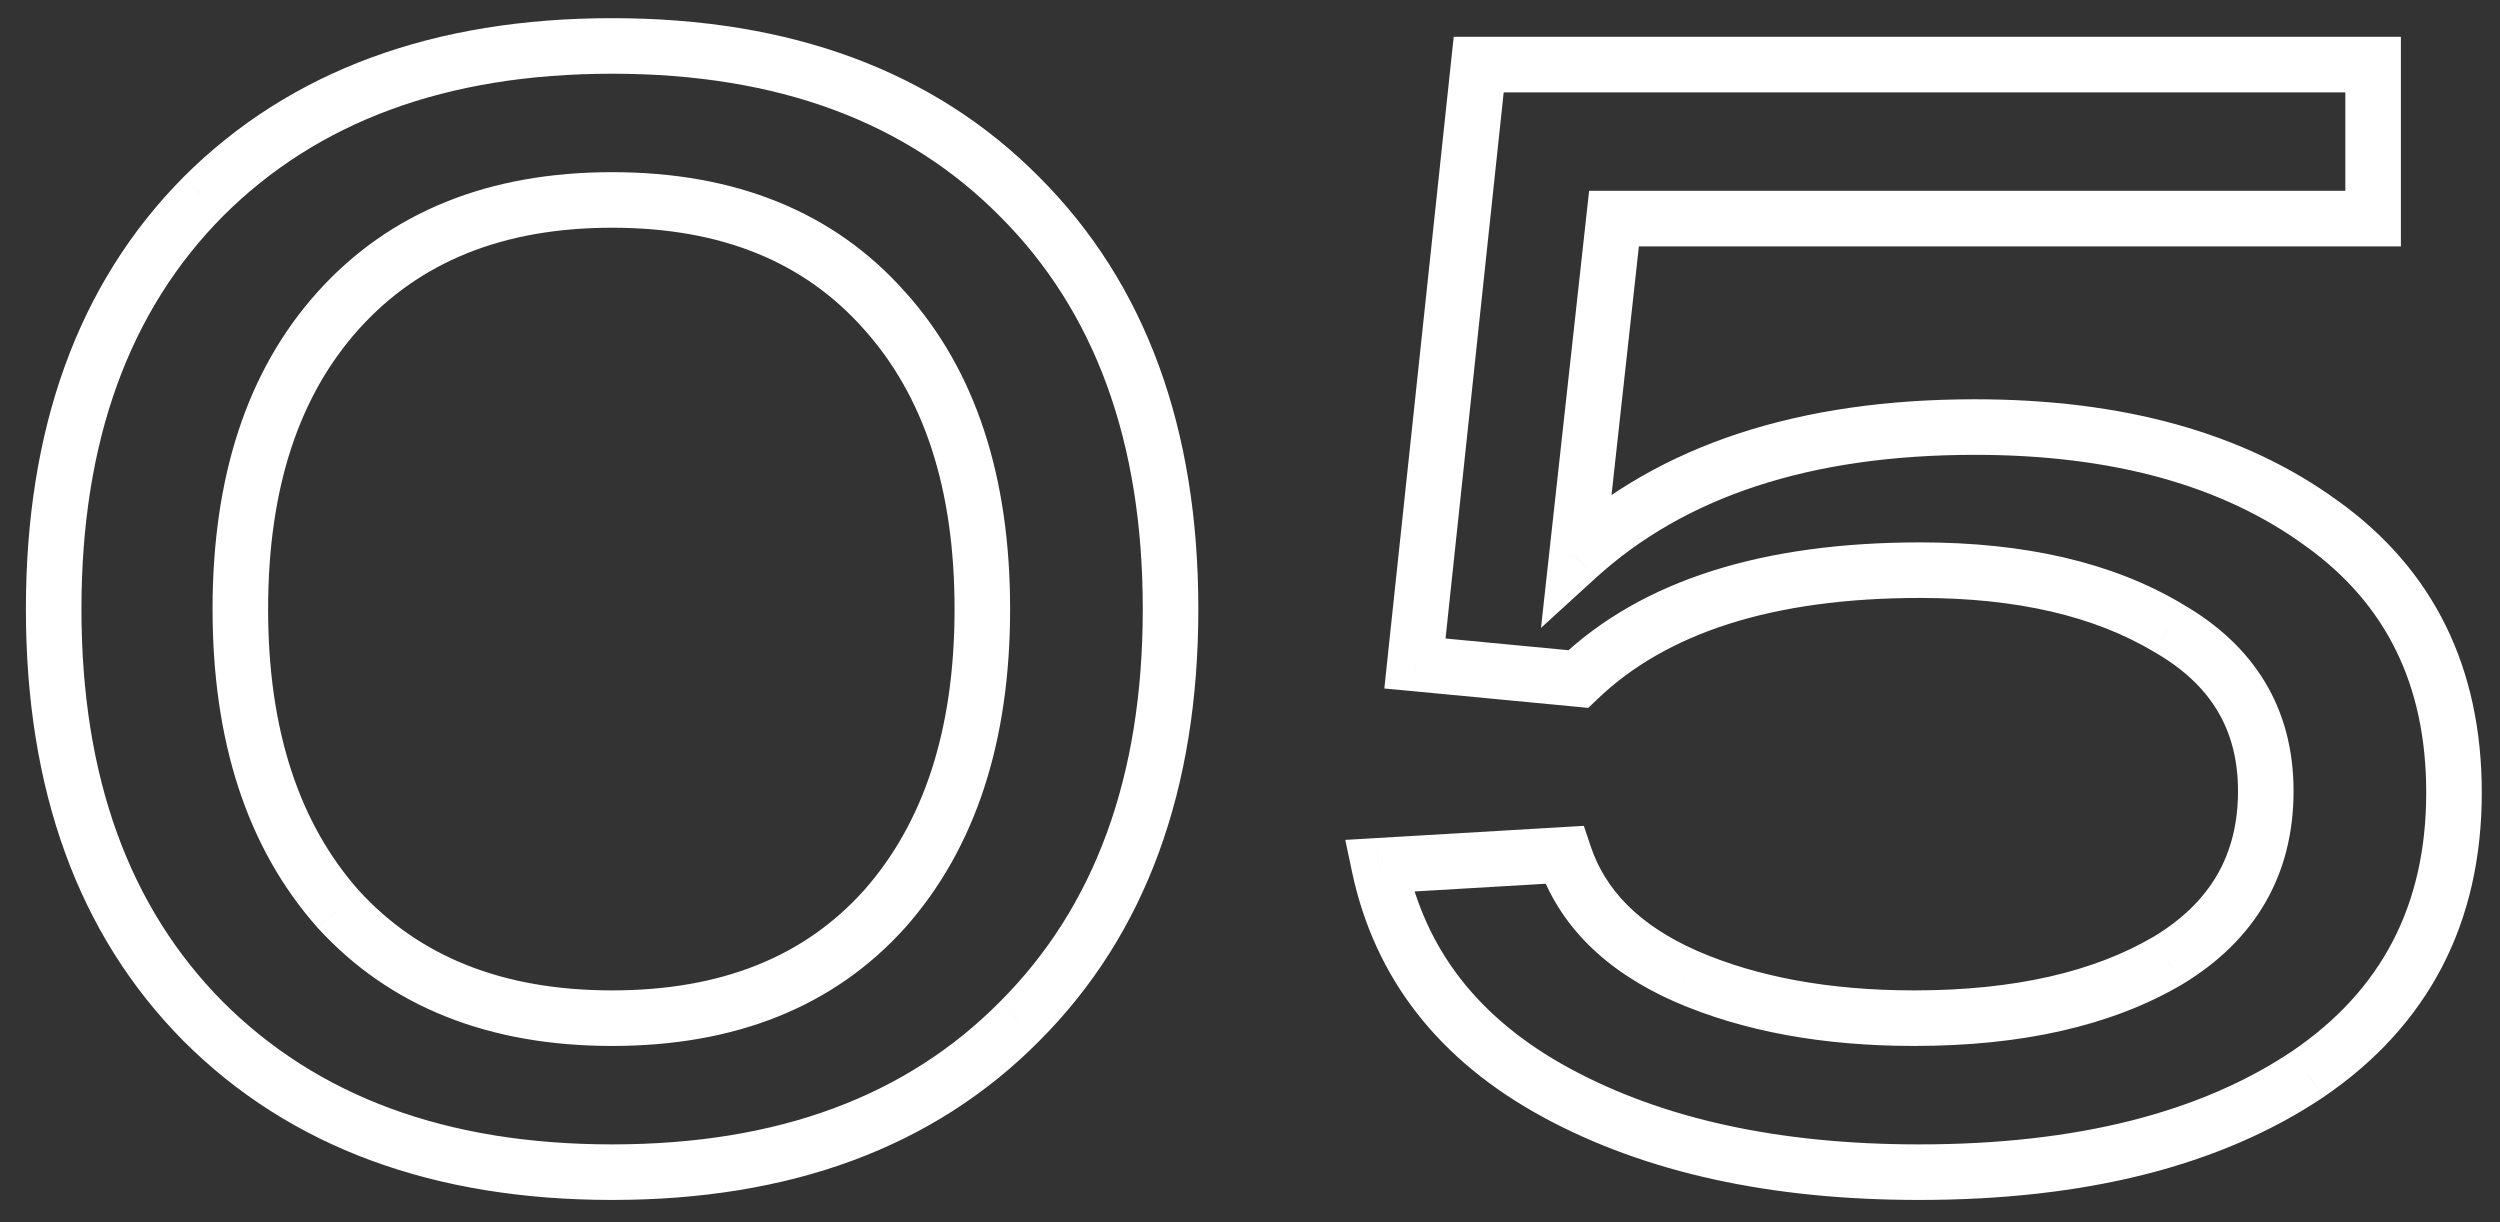 <?xml version="1.0" encoding="UTF-8"?> <svg xmlns="http://www.w3.org/2000/svg" width="45" height="22" viewBox="0 0 45 22" fill="none"><rect x="0" y="0" width="45" height="22" fill="#333333" stroke="none"/> <path d="M3.654 18.383L3.299 18.734L3.301 18.736L3.654 18.383ZM3.654 3.543L3.301 3.189L3.299 3.191L3.654 3.543ZM18.354 3.543L17.999 3.894L18.001 3.896L18.354 3.543ZM18.354 18.383L18.001 18.029L17.999 18.031L18.354 18.383ZM6.09 5.587L5.719 5.252L5.719 5.252L6.09 5.587ZM6.09 16.367L5.716 16.699L5.721 16.704L6.09 16.367ZM15.918 16.367L16.29 16.701L16.292 16.699L15.918 16.367ZM15.918 5.587L15.544 5.919L15.546 5.921L15.918 5.587ZM4.01 18.031C2.331 16.335 1.466 13.999 1.466 10.963H0.466C0.466 14.198 1.394 16.809 3.299 18.734L4.01 18.031ZM1.466 10.963C1.466 7.926 2.331 5.591 4.01 3.894L3.299 3.191C1.394 5.116 0.466 7.727 0.466 10.963H1.466ZM4.008 3.896C5.706 2.198 8.022 1.327 11.018 1.327V0.327C7.817 0.327 5.224 1.266 3.301 3.189L4.008 3.896ZM11.018 1.327C14.014 1.327 16.32 2.199 17.999 3.894L18.71 3.191C16.804 1.266 14.22 0.327 11.018 0.327V1.327ZM18.001 3.896C19.697 5.593 20.57 7.928 20.57 10.963H21.57C21.57 7.726 20.632 5.114 18.708 3.189L18.001 3.896ZM20.57 10.963C20.57 13.998 19.697 16.332 18.001 18.029L18.708 18.736C20.632 16.812 21.57 14.2 21.57 10.963H20.57ZM17.999 18.031C16.32 19.727 14.014 20.599 11.018 20.599V21.599C14.22 21.599 16.804 20.66 18.71 18.734L17.999 18.031ZM11.018 20.599C8.022 20.599 5.706 19.727 4.008 18.029L3.301 18.736C5.224 20.66 7.817 21.599 11.018 21.599V20.599ZM5.719 5.252C4.438 6.675 3.826 8.599 3.826 10.963H4.826C4.826 8.771 5.391 7.112 6.462 5.921L5.719 5.252ZM3.826 10.963C3.826 13.326 4.438 15.258 5.716 16.698L6.464 16.035C5.39 14.825 4.826 13.154 4.826 10.963H3.826ZM5.721 16.704C7.028 18.133 8.815 18.827 11.018 18.827V17.827C9.04 17.827 7.542 17.214 6.459 16.029L5.721 16.704ZM11.018 18.827C13.221 18.827 15.001 18.133 16.29 16.701L15.546 16.032C14.483 17.214 12.996 17.827 11.018 17.827V18.827ZM16.292 16.699C17.57 15.258 18.182 13.326 18.182 10.963H17.182C17.182 13.154 16.618 14.825 15.544 16.035L16.292 16.699ZM18.182 10.963C18.182 8.599 17.57 6.675 16.29 5.252L15.546 5.921C16.618 7.112 17.182 8.771 17.182 10.963H18.182ZM16.292 5.255C15.004 3.803 13.224 3.099 11.018 3.099V4.099C12.994 4.099 14.48 4.72 15.544 5.919L16.292 5.255ZM11.018 3.099C8.813 3.099 7.025 3.803 5.719 5.252L6.462 5.921C7.545 4.72 9.042 4.099 11.018 4.099V3.099ZM41.792 9.423L41.498 9.827L41.501 9.829L41.792 9.423ZM41.54 19.335L41.819 19.75L41.822 19.748L41.54 19.335ZM28.016 19.671L27.778 20.11L27.778 20.11L28.016 19.671ZM24.824 15.583L24.795 15.084L24.215 15.118L24.335 15.686L24.824 15.583ZM28.156 15.387L28.631 15.229L28.509 14.865L28.127 14.888L28.156 15.387ZM30.34 17.571L30.138 18.028L30.141 18.029L30.34 17.571ZM39.02 17.291L39.274 17.722L39.279 17.719L39.02 17.291ZM39.02 11.299L38.764 11.728L38.772 11.733L39.02 11.299ZM28.408 12.223L28.361 12.72L28.589 12.742L28.754 12.584L28.408 12.223ZM25.468 11.943L24.971 11.89L24.918 12.393L25.421 12.44L25.468 11.943ZM26.616 1.163V0.663H26.167L26.119 1.11L26.616 1.163ZM42.716 1.163H43.216V0.663H42.716V1.163ZM42.716 3.935V4.435H43.216V3.935H42.716ZM29.052 3.935V3.435H28.604L28.555 3.88L29.052 3.935ZM28.38 10.039L27.883 9.984L27.738 11.302L28.718 10.408L28.38 10.039ZM35.548 8.187C38.051 8.187 40.02 8.749 41.498 9.827L42.087 9.019C40.392 7.782 38.197 7.187 35.548 7.187V8.187ZM41.501 9.829C42.946 10.866 43.672 12.324 43.672 14.267H44.672C44.672 12.028 43.812 10.257 42.084 9.016L41.501 9.829ZM43.672 14.267C43.672 16.291 42.872 17.823 41.259 18.921L41.822 19.748C43.718 18.457 44.672 16.61 44.672 14.267H43.672ZM41.262 18.919C39.615 20.023 37.39 20.599 34.54 20.599V21.599C37.515 21.599 39.956 20.998 41.819 19.75L41.262 18.919ZM34.54 20.599C32.005 20.599 29.918 20.133 28.255 19.231L27.778 20.11C29.625 21.112 31.887 21.599 34.54 21.599V20.599ZM28.255 19.231C26.614 18.341 25.654 17.094 25.314 15.48L24.335 15.686C24.742 17.618 25.909 19.096 27.778 20.11L28.255 19.231ZM24.854 16.082L28.186 15.886L28.127 14.888L24.795 15.084L24.854 16.082ZM27.682 15.545C28.054 16.661 28.904 17.482 30.138 18.028L30.543 17.113C29.5 16.652 28.893 16.016 28.631 15.229L27.682 15.545ZM30.141 18.029C31.375 18.567 32.818 18.827 34.456 18.827V17.827C32.921 17.827 31.62 17.583 30.54 17.112L30.141 18.029ZM34.456 18.827C36.381 18.827 37.998 18.471 39.274 17.722L38.767 16.86C37.691 17.491 36.266 17.827 34.456 17.827V18.827ZM39.279 17.719C40.598 16.923 41.284 15.747 41.284 14.239H40.284C40.284 15.381 39.795 16.24 38.762 16.863L39.279 17.719ZM41.284 14.239C41.284 12.76 40.59 11.62 39.269 10.865L38.772 11.733C39.802 12.321 40.284 13.141 40.284 14.239H41.284ZM39.277 10.869C38.02 10.119 36.439 9.763 34.568 9.763V10.763C36.319 10.763 37.706 11.097 38.764 11.728L39.277 10.869ZM34.568 9.763C31.754 9.763 29.553 10.432 28.062 11.862L28.754 12.584C29.989 11.4 31.895 10.763 34.568 10.763V9.763ZM28.456 11.725L25.516 11.445L25.421 12.44L28.361 12.72L28.456 11.725ZM25.966 11.996L27.114 1.216L26.119 1.11L24.971 11.89L25.966 11.996ZM26.616 1.663H29.36V0.663H26.616V1.663ZM29.36 1.663H42.716V0.663H29.36V1.663ZM42.216 1.163V3.935H43.216V1.163H42.216ZM42.716 3.435H29.052V4.435H42.716V3.435ZM28.555 3.88L27.883 9.984L28.877 10.093L29.549 3.989L28.555 3.88ZM28.718 10.408C30.317 8.948 32.571 8.187 35.548 8.187V7.187C32.403 7.187 29.879 7.994 28.043 9.669L28.718 10.408Z" fill="white"></path> </svg> 